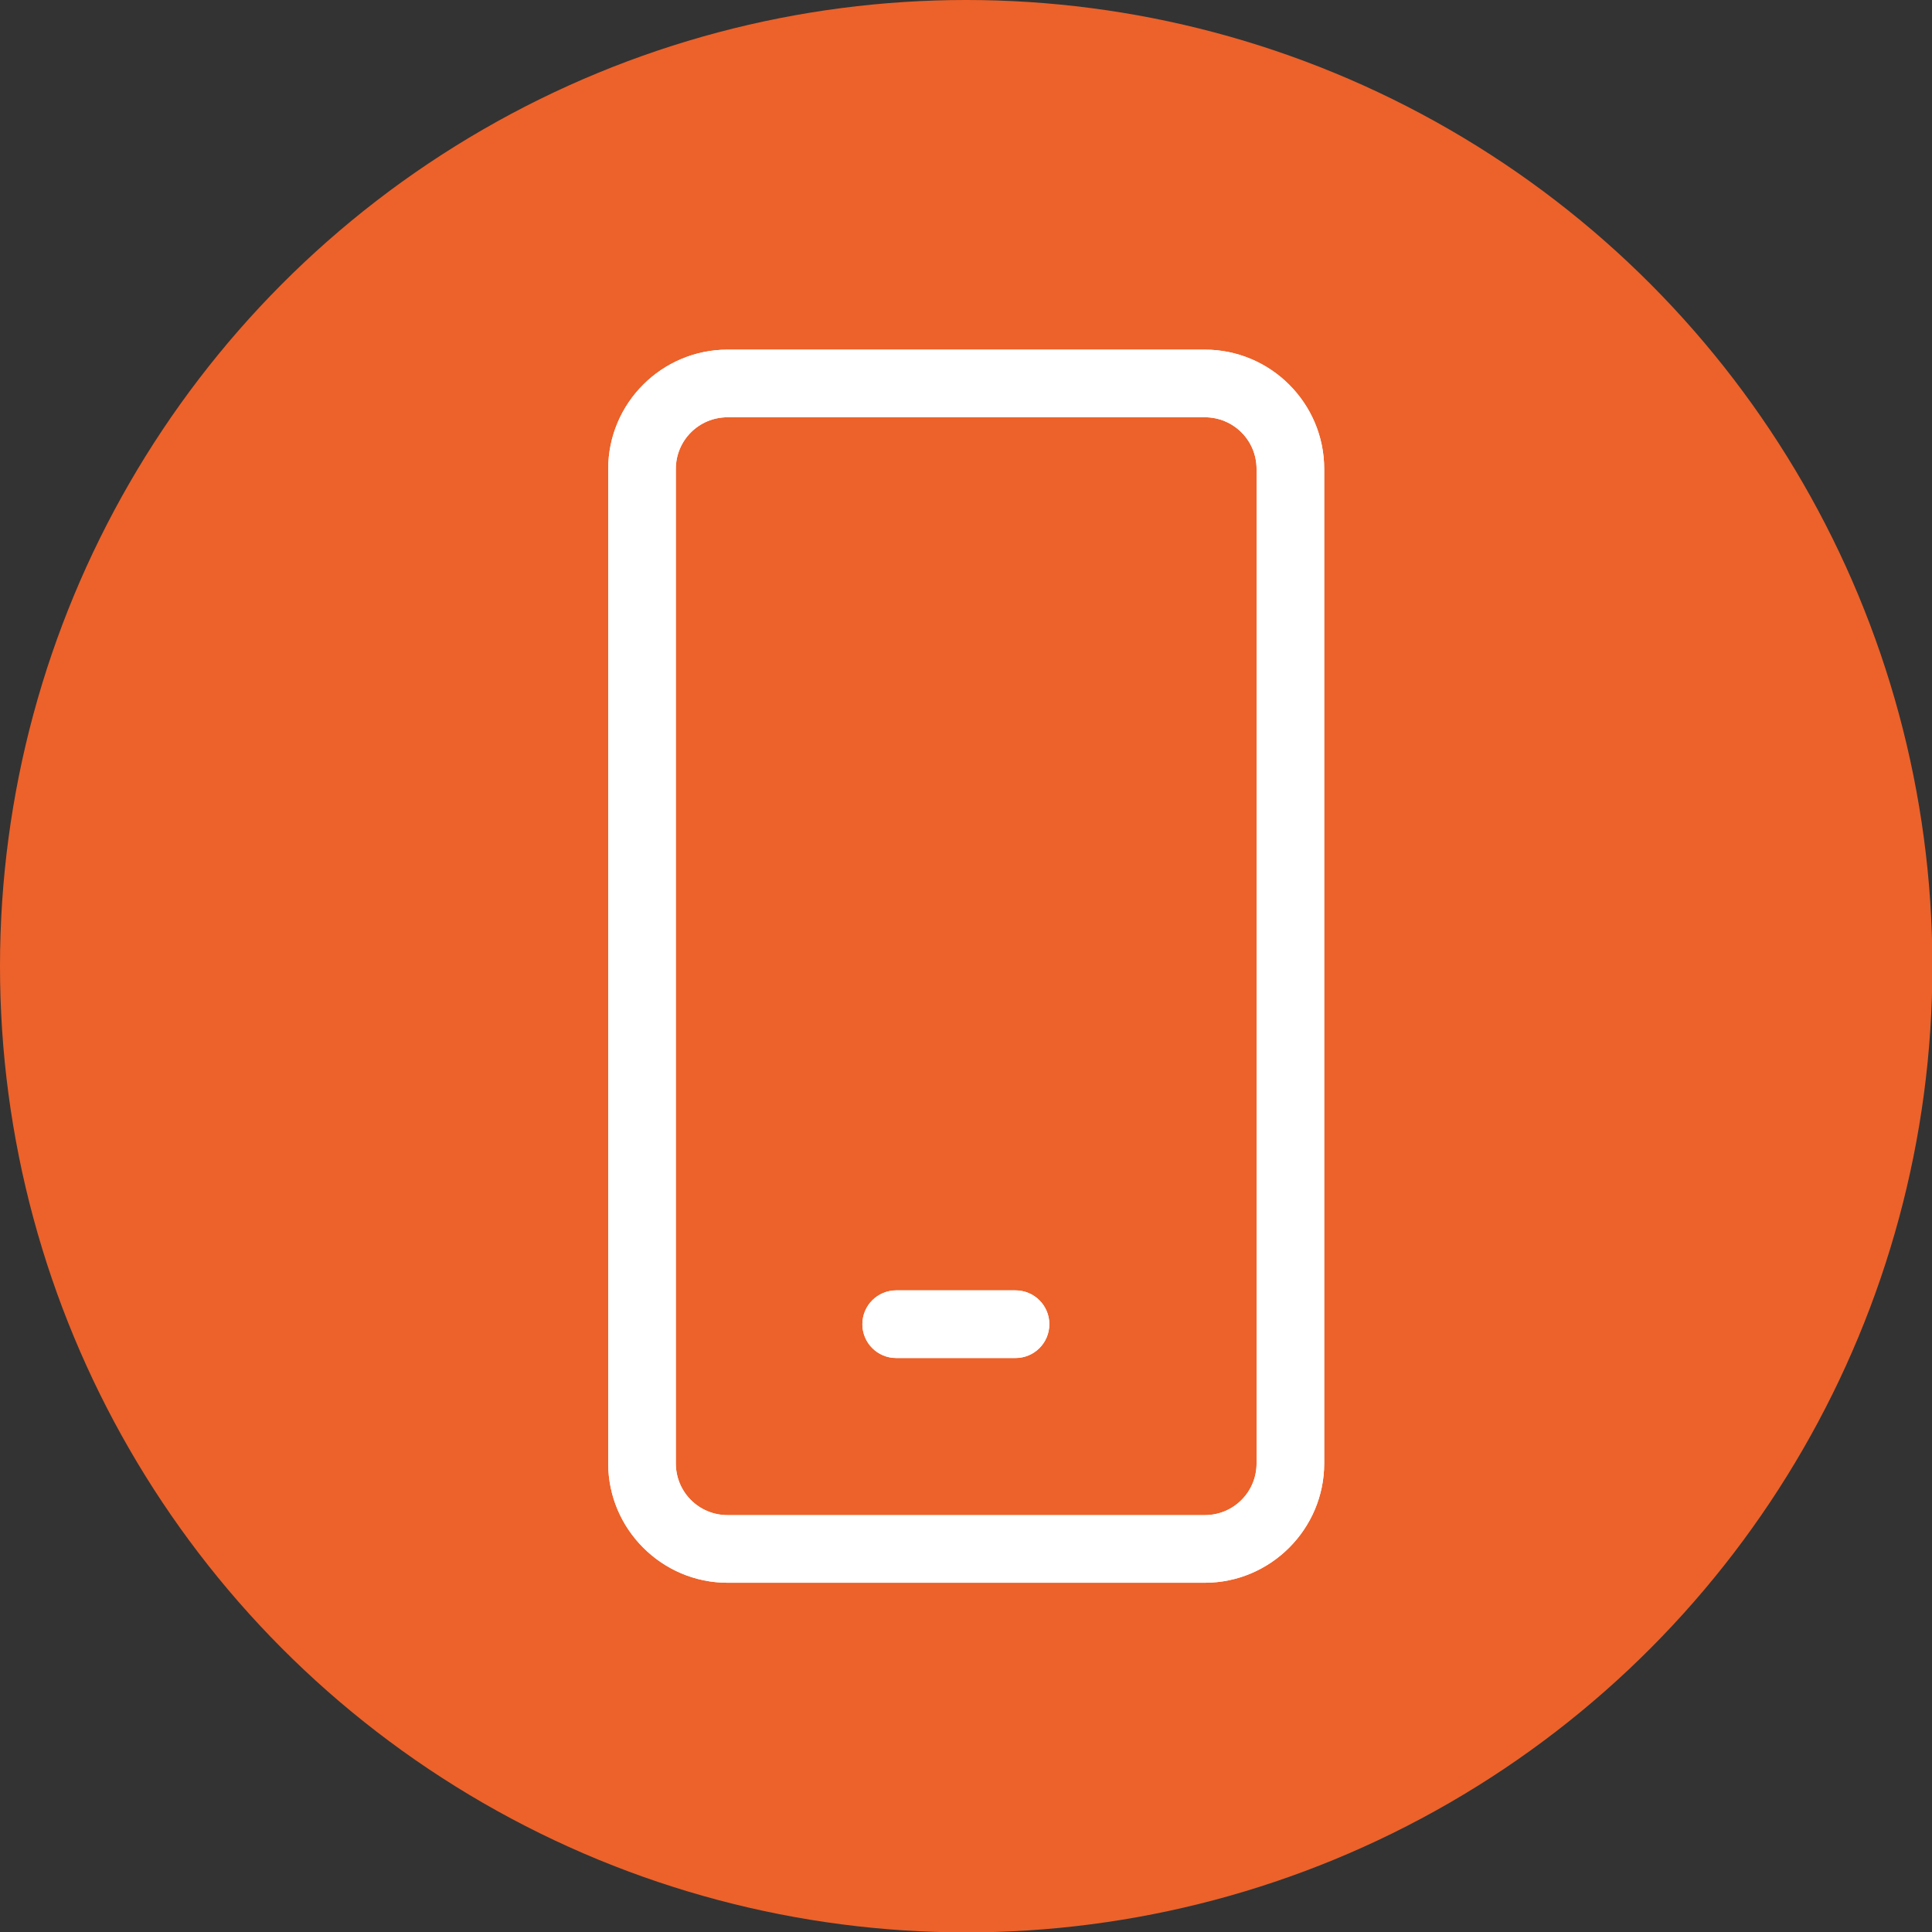 <?xml version="1.0" encoding="UTF-8"?>
<svg id="Capa_2" xmlns="http://www.w3.org/2000/svg" viewBox="0 0 48.57 48.57">
  <rect x="0" y="0" width="48.57" height="48.57" fill="#333333" stroke="none"/>
  <defs>
    <style>
      .cls-1 {
        fill: #ec622a;
      }

      .cls-2 {
        fill: #fff;
      }
    </style>
  </defs>
  <g id="Capa_1-2" data-name="Capa_1">
    <g>
      <circle class="cls-1" cx="24.29" cy="24.29" r="24.29"/>
      <g id="Grupo_460">
        <g id="Rectángulo_138">
          <g>
            <path class="cls-2" d="M30.29,39.79h-12c-1.65,0-3-1.35-3-3V11.79c0-1.65,1.35-3,3-3h12c1.65,0,3,1.34,3,3v25c0,1.65-1.35,3-3,3ZM18.29,10.49c-.72,0-1.3.58-1.3,1.3v25c0,.72.58,1.3,1.3,1.3h12c.72,0,1.3-.58,1.3-1.3V11.79c0-.72-.58-1.3-1.3-1.3h-12Z"/>
            <path class="cls-2" d="M30.29,8.79h-12c-1.65,0-3,1.34-3,3v25c0,1.65,1.35,3,3,3h12c1.65,0,3-1.35,3-3V11.79c0-1.65-1.35-3-3-3h0ZM18.29,38.09c-.72,0-1.3-.58-1.3-1.3V11.79c0-.72.58-1.3,1.3-1.3h12c.72,0,1.3.58,1.3,1.3v25c0,.72-.58,1.3-1.3,1.3h-12Z"/>
          </g>
        </g>
        <g id="Línea_1">
          <g>
            <path class="cls-2" d="M25.53,34.14h-3c-.47,0-.85-.38-.85-.85s.38-.85.85-.85h3c.47,0,.85.38.85.85s-.38.85-.85.85Z"/>
            <path class="cls-2" d="M25.53,32.44h-3c-.47,0-.85.38-.85.85s.38.85.85.85h3c.47,0,.85-.38.85-.85s-.38-.85-.85-.85h0Z"/>
          </g>
        </g>
      </g>
    </g>
  </g>
</svg>